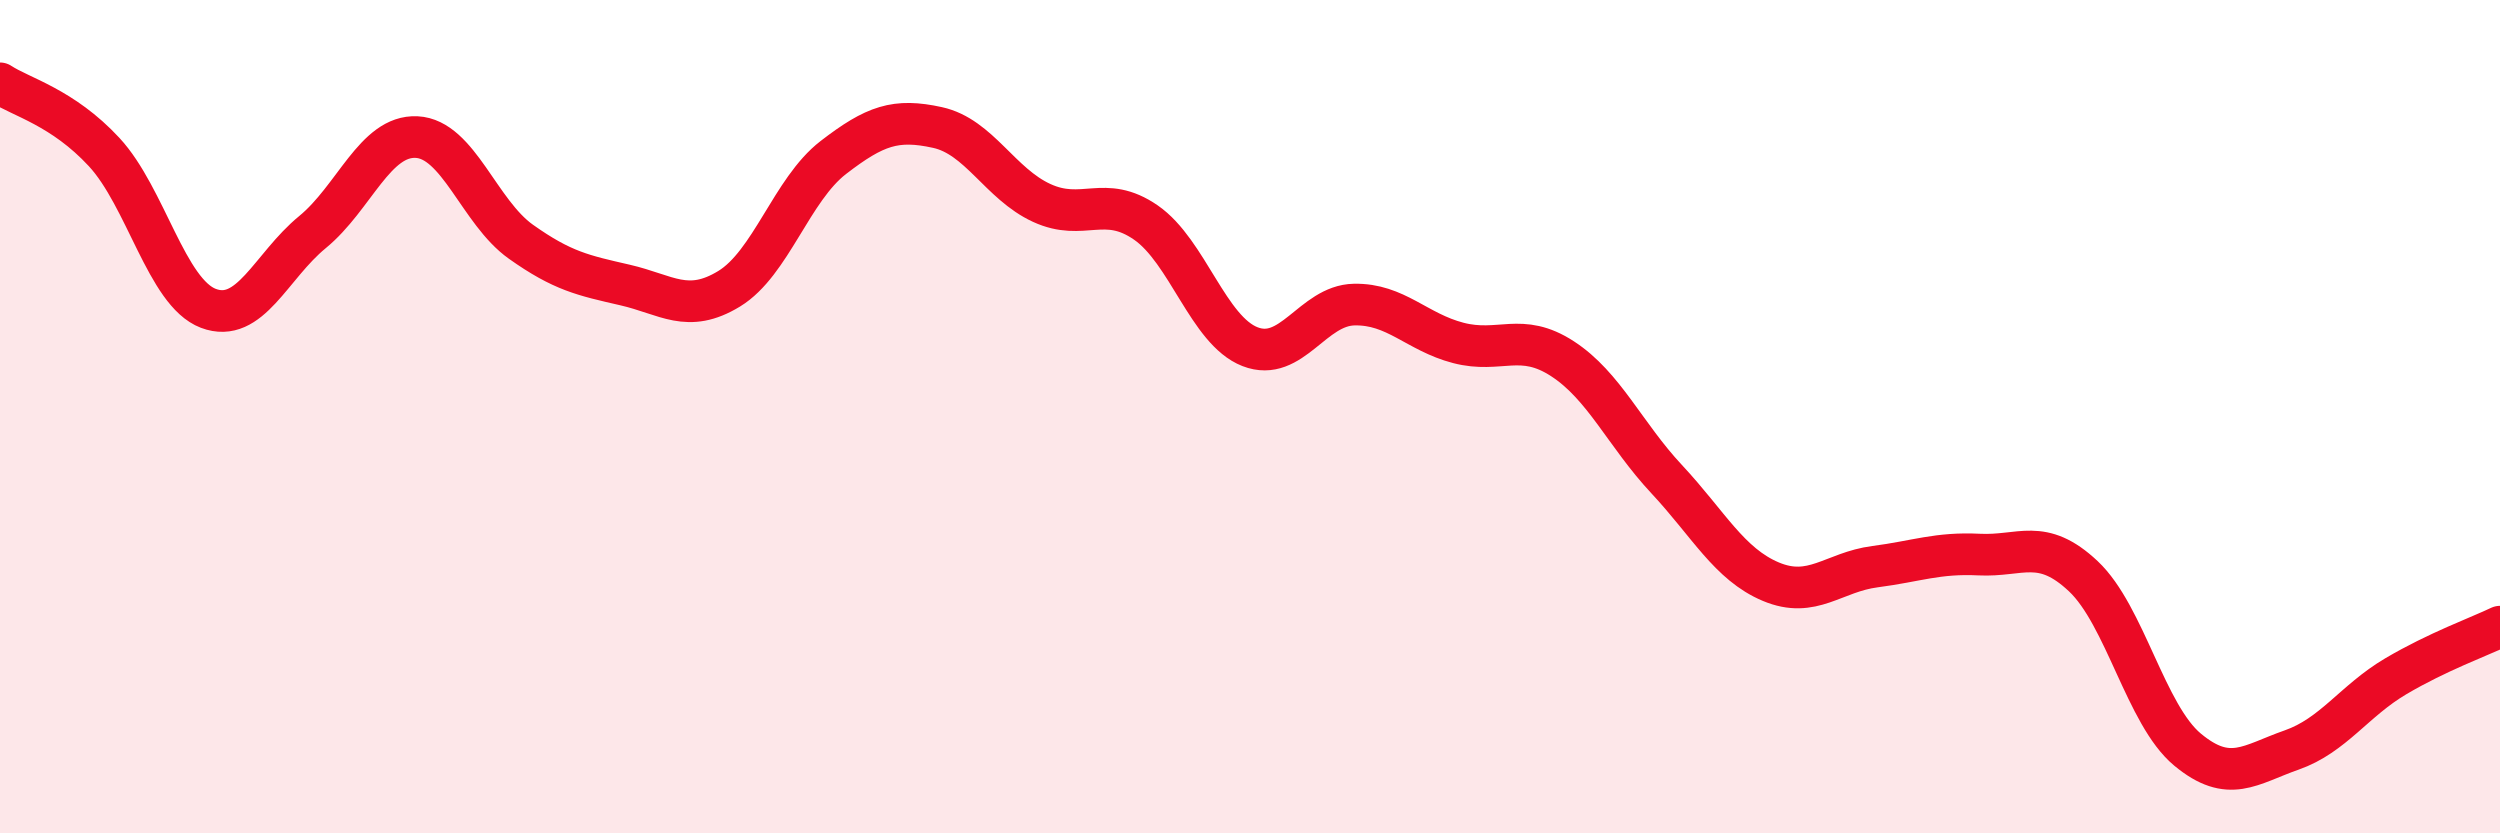 
    <svg width="60" height="20" viewBox="0 0 60 20" xmlns="http://www.w3.org/2000/svg">
      <path
        d="M 0,2 C 0.5,2.33 1.5,2.57 2.5,3.65 C 3.5,4.73 4,7.02 5,7.4 C 6,7.78 6.5,6.39 7.5,5.57 C 8.5,4.75 9,3.24 10,3.29 C 11,3.34 11.5,5.09 12.5,5.8 C 13.5,6.51 14,6.61 15,6.84 C 16,7.07 16.5,7.54 17.5,6.93 C 18.5,6.32 19,4.55 20,3.78 C 21,3.01 21.5,2.84 22.5,3.06 C 23.5,3.28 24,4.41 25,4.87 C 26,5.33 26.5,4.65 27.5,5.34 C 28.5,6.03 29,7.93 30,8.32 C 31,8.71 31.5,7.33 32.5,7.31 C 33.5,7.29 34,7.97 35,8.23 C 36,8.49 36.5,7.96 37.5,8.61 C 38.5,9.26 39,10.43 40,11.5 C 41,12.57 41.5,13.54 42.5,13.96 C 43.5,14.38 44,13.73 45,13.6 C 46,13.47 46.5,13.26 47.5,13.31 C 48.5,13.36 49,12.89 50,13.83 C 51,14.77 51.5,17.16 52.5,17.99 C 53.5,18.82 54,18.35 55,18 C 56,17.65 56.5,16.82 57.5,16.23 C 58.5,15.64 59.5,15.28 60,15.04L60 20L0 20Z"
        fill="#EB0A25"
        opacity="0.1"
        stroke-linecap="round"
        stroke-linejoin="round"
      />
      <path
        d="M 0,2 C 0.5,2.33 1.5,2.57 2.5,3.65 C 3.5,4.73 4,7.02 5,7.4 C 6,7.78 6.5,6.39 7.5,5.57 C 8.5,4.75 9,3.24 10,3.29 C 11,3.34 11.5,5.09 12.5,5.8 C 13.5,6.51 14,6.61 15,6.84 C 16,7.07 16.5,7.54 17.5,6.93 C 18.5,6.32 19,4.55 20,3.78 C 21,3.01 21.5,2.84 22.5,3.06 C 23.5,3.28 24,4.41 25,4.87 C 26,5.33 26.5,4.65 27.5,5.34 C 28.5,6.03 29,7.93 30,8.32 C 31,8.71 31.5,7.33 32.5,7.31 C 33.5,7.29 34,7.97 35,8.23 C 36,8.49 36.5,7.96 37.5,8.61 C 38.5,9.26 39,10.43 40,11.5 C 41,12.57 41.5,13.54 42.5,13.96 C 43.5,14.38 44,13.73 45,13.6 C 46,13.47 46.5,13.26 47.5,13.31 C 48.5,13.36 49,12.89 50,13.83 C 51,14.77 51.5,17.16 52.5,17.99 C 53.5,18.82 54,18.35 55,18 C 56,17.65 56.5,16.82 57.5,16.23 C 58.5,15.64 59.5,15.28 60,15.04"
        stroke="#EB0A25"
        stroke-width="1"
        fill="none"
        stroke-linecap="round"
        stroke-linejoin="round"
      />
    </svg>
  